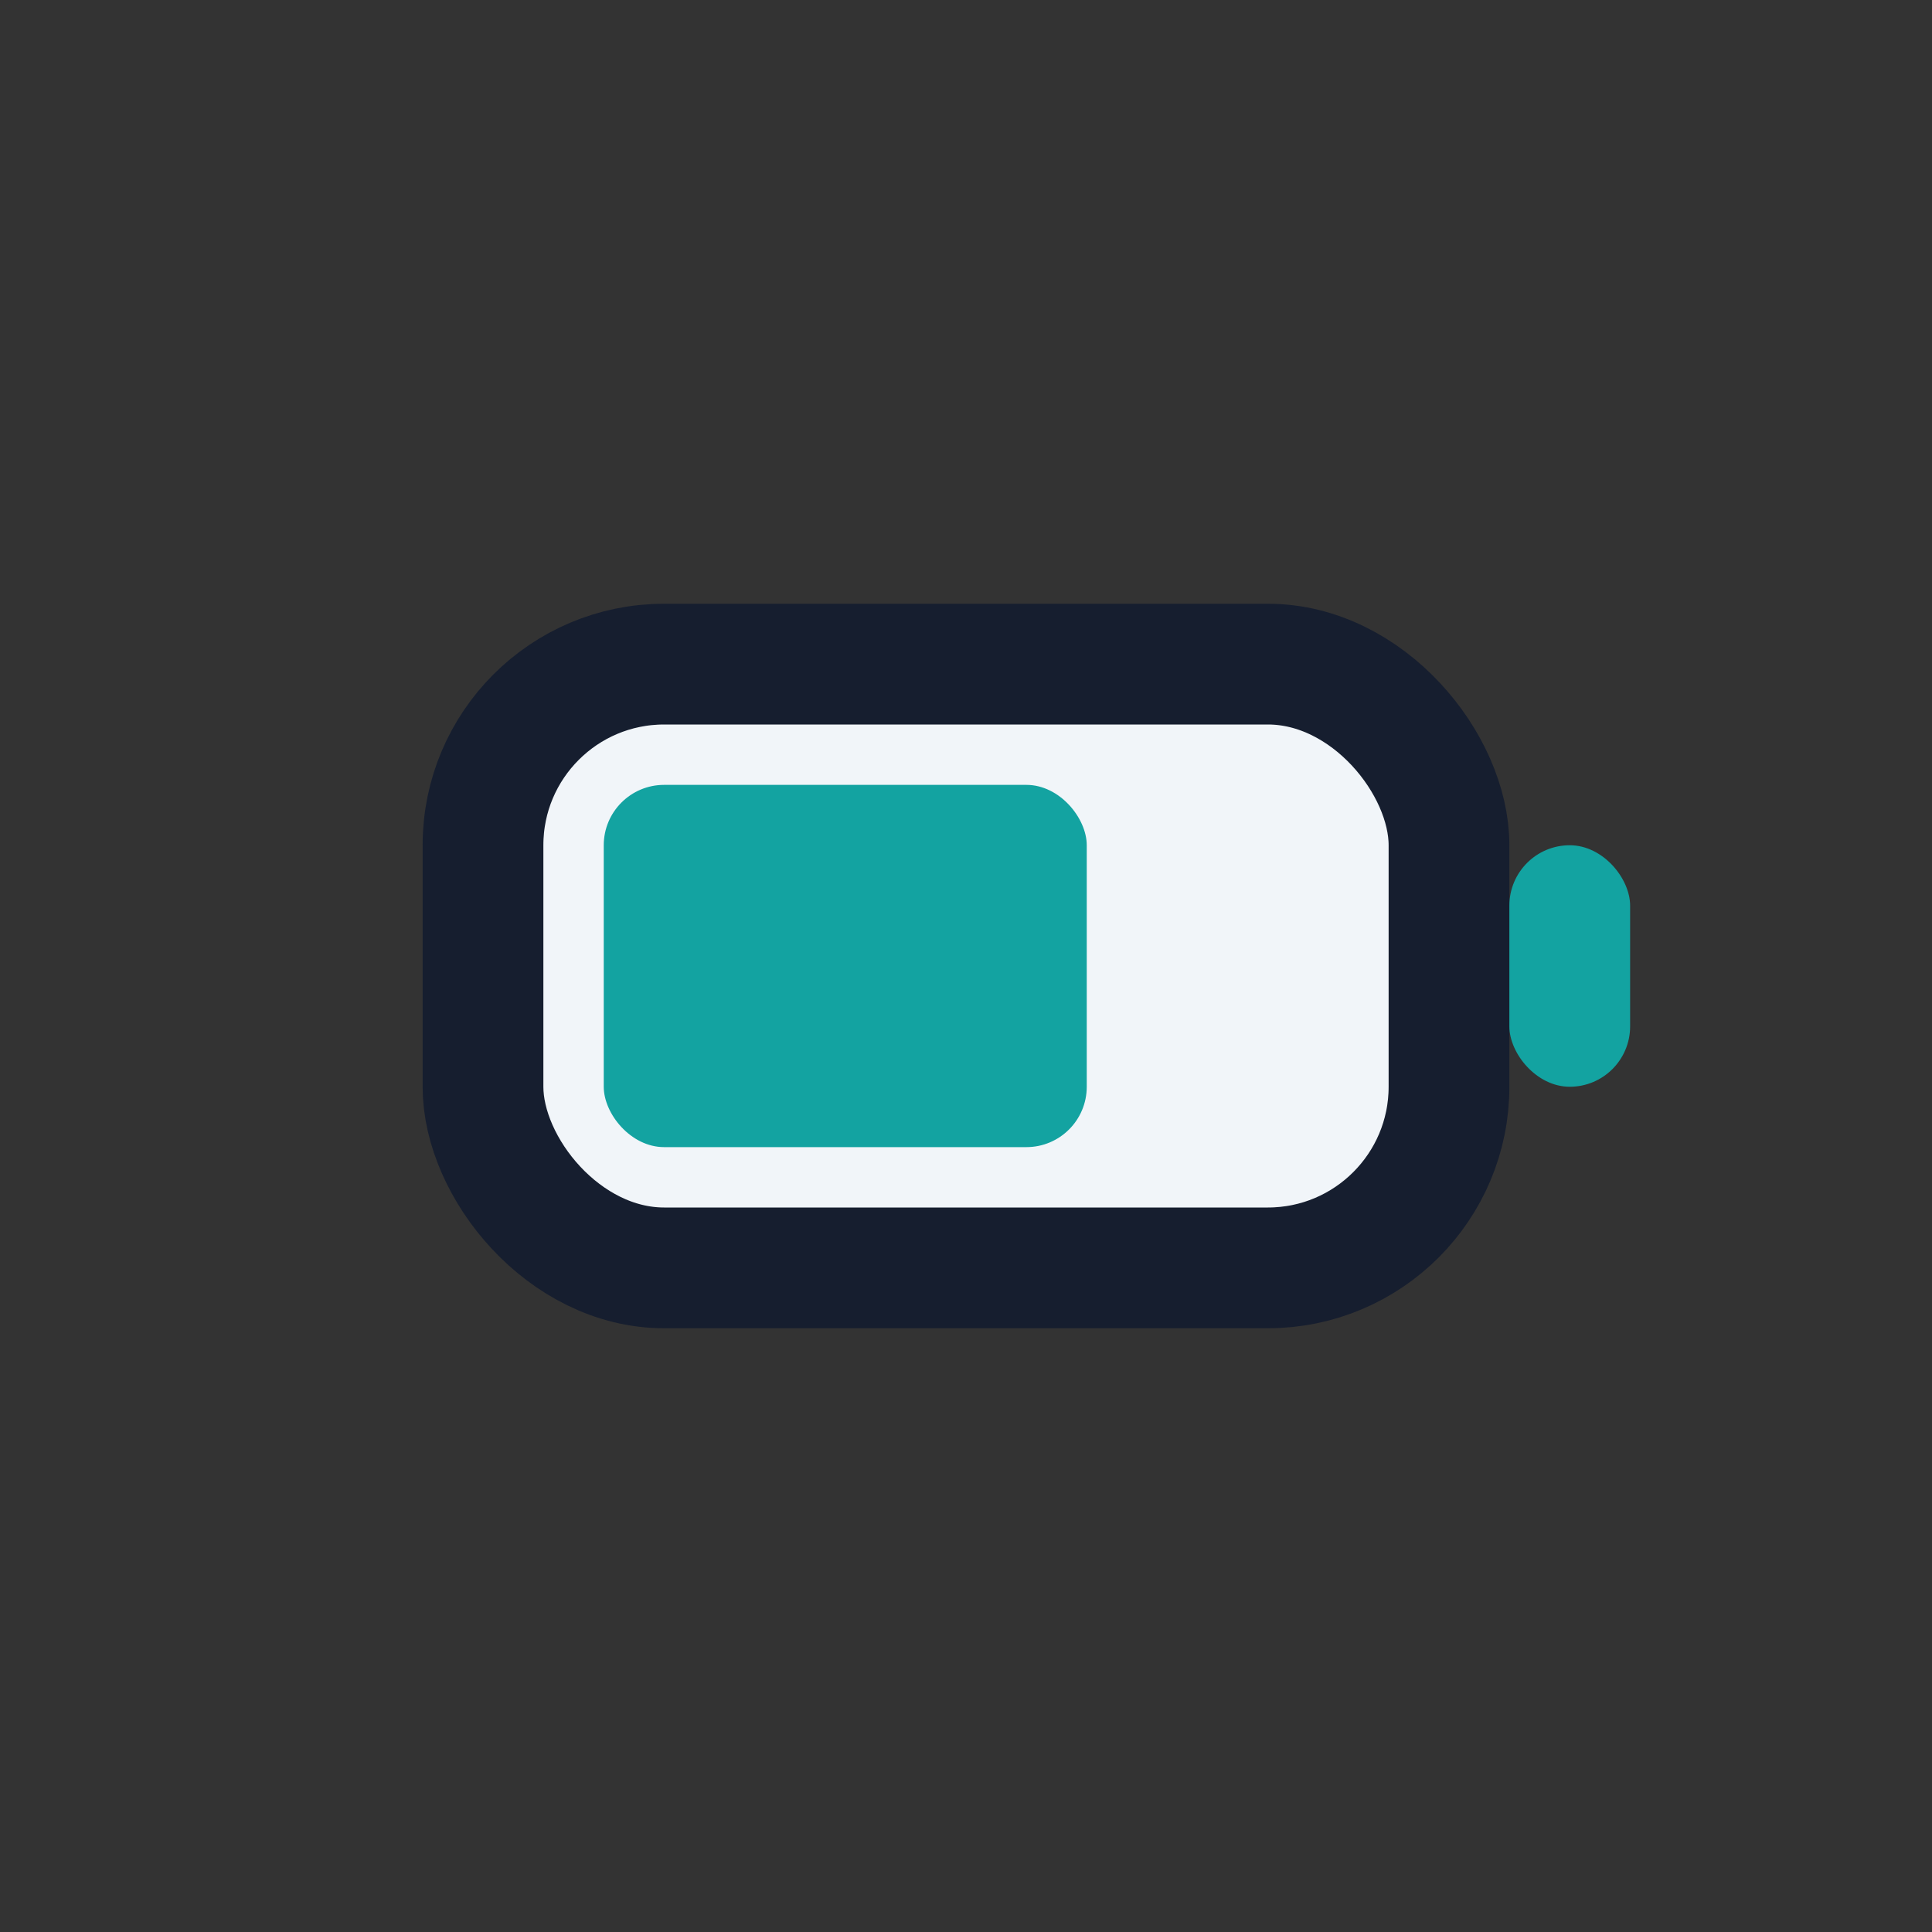 <?xml version="1.0" encoding="UTF-8"?>
<svg xmlns="http://www.w3.org/2000/svg" width="32" height="32" viewBox="0 0 32 32"><rect x="0" y="0" width="32" height="32" fill="#333333" stroke="none"/><rect x="8" y="11" width="16" height="10" rx="3" fill="#F1F5F9" stroke="#161E2F" stroke-width="2"/><rect x="25" y="14" width="2" height="4" rx="1" fill="#13A3A1"/><rect x="10" y="13" width="8" height="6" rx="1" fill="#13A3A1"/></svg>